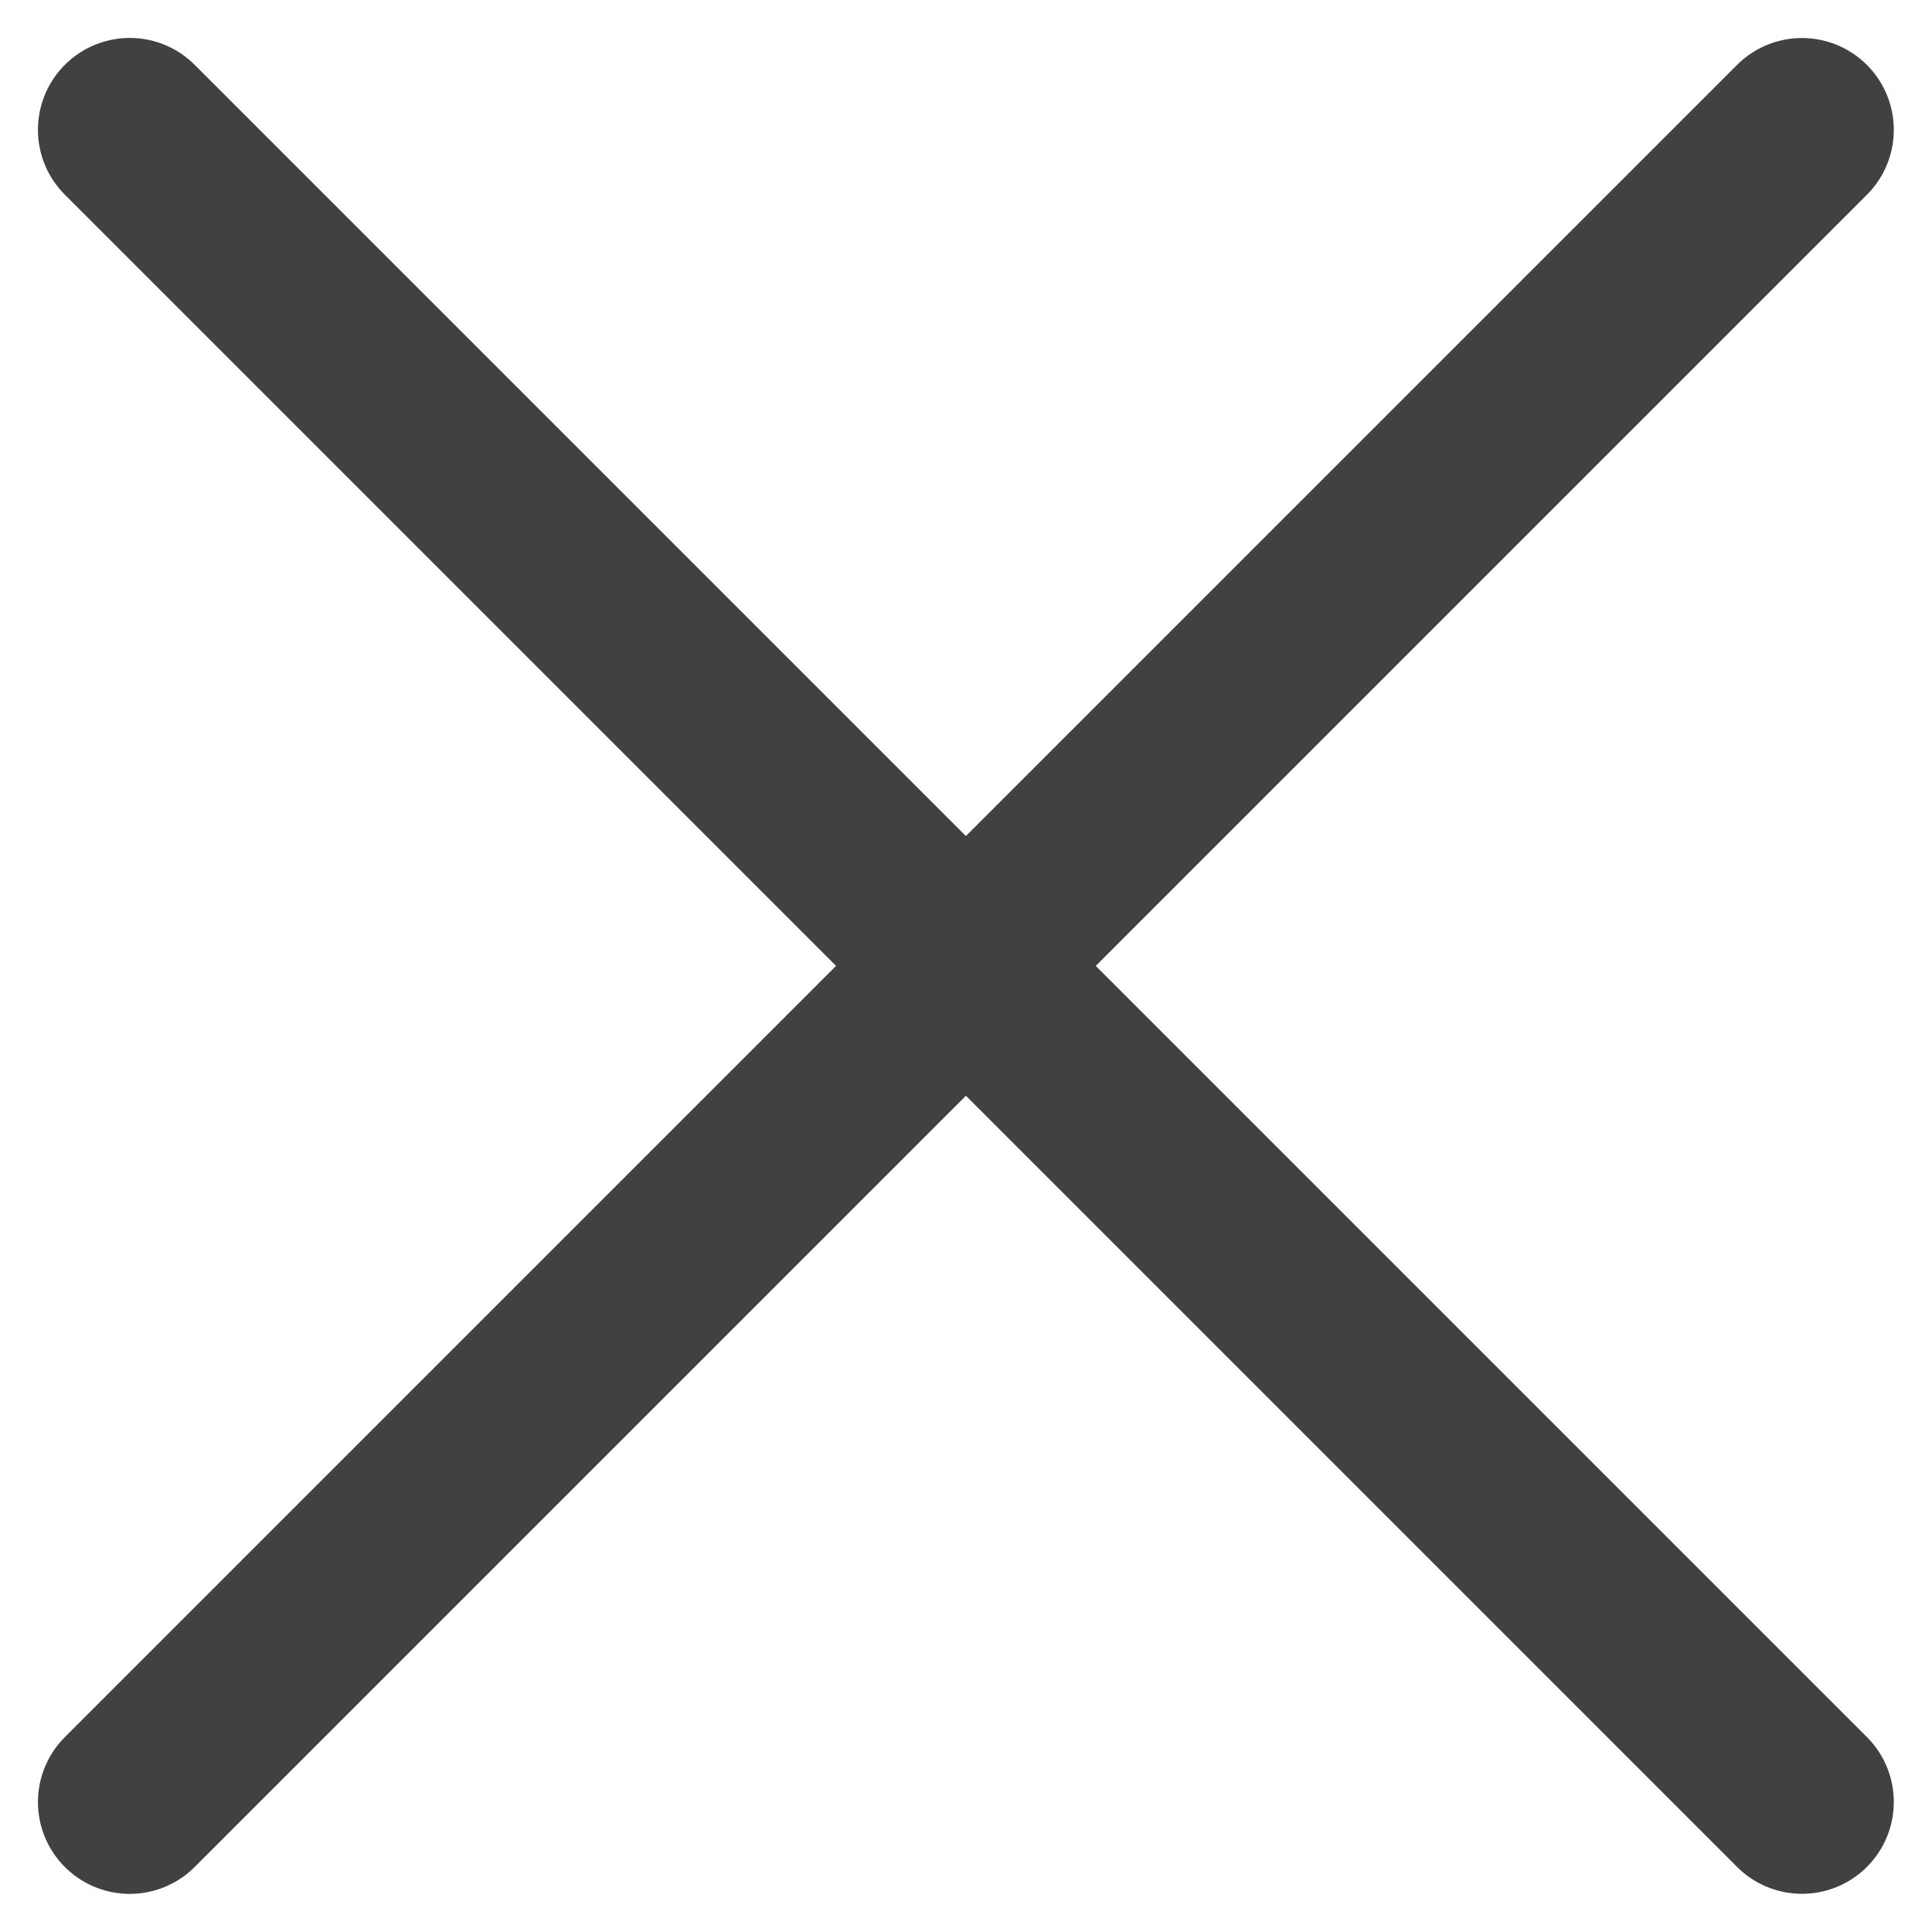 <svg xmlns="http://www.w3.org/2000/svg" width="10.52" height="10.52" viewBox="0 0 10.52 10.52">
  <g id="ticker_tape_close_icon" transform="translate(0.707 0.707)">
    <line id="main_header_divider_01" y2="12.877" transform="translate(9.105 0) rotate(45)" fill="none" stroke="#414141" stroke-linecap="round" stroke-width="1"/>
    <line id="main_header_divider_01-2" data-name="main_header_divider_01" y2="12.877" transform="translate(9.105 9.105) rotate(135)" fill="none" stroke="#414141" stroke-linecap="round" stroke-width="1"/>
  </g>
</svg>
